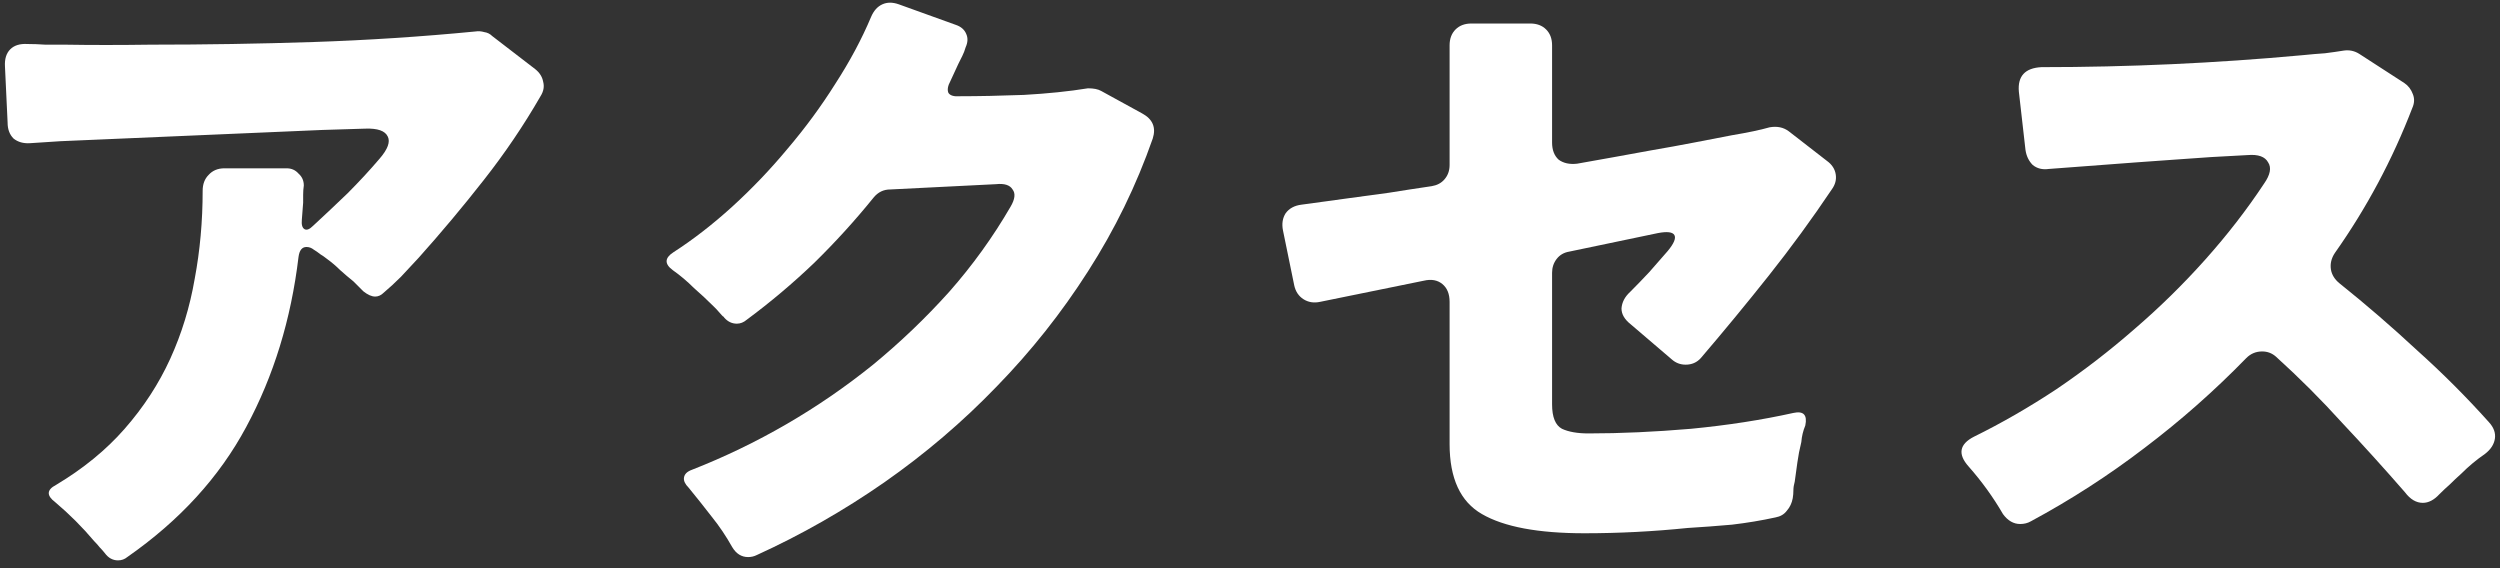 <svg width="242" height="55" viewBox="0 0 242 55" fill="none" xmlns="http://www.w3.org/2000/svg">
<rect x="0" y="0" width="242" height="55" fill="#333333" stroke="none"/>
<path d="M193.889 49.764C193.419 48.953 192.907 48.164 192.353 47.396C191.798 46.628 191.201 45.881 190.561 45.156C189.494 43.961 189.665 43.001 191.073 42.276C193.761 40.953 196.427 39.417 199.073 37.668C201.718 35.876 204.235 33.934 206.625 31.844C209.057 29.753 211.339 27.513 213.473 25.124C215.606 22.734 217.505 20.281 219.169 17.764C219.766 16.91 219.894 16.228 219.553 15.716C219.254 15.161 218.593 14.927 217.569 15.012L214.049 15.204C212.811 15.289 211.595 15.374 210.401 15.46C209.206 15.545 208.011 15.63 206.817 15.716L198.305 16.356C197.707 16.441 197.195 16.313 196.769 15.972C196.385 15.588 196.15 15.097 196.065 14.5L195.425 8.868C195.297 7.374 196.022 6.585 197.601 6.5C206.049 6.5 214.454 6.116 222.817 5.348C223.67 5.262 224.417 5.198 225.057 5.156C225.739 5.07 226.337 4.985 226.849 4.9C227.403 4.814 227.915 4.921 228.385 5.22L232.737 8.036C233.121 8.292 233.398 8.654 233.569 9.124C233.739 9.55 233.718 9.998 233.505 10.468C231.585 15.46 229.089 20.132 226.017 24.484C225.675 24.996 225.547 25.529 225.633 26.084C225.718 26.596 225.995 27.044 226.465 27.428C229.025 29.476 231.521 31.63 233.953 33.892C236.427 36.11 238.753 38.436 240.929 40.868C241.398 41.38 241.59 41.913 241.505 42.468C241.419 43.023 241.099 43.513 240.545 43.94C239.734 44.495 238.966 45.135 238.241 45.86C237.857 46.201 237.494 46.542 237.153 46.884C236.811 47.182 236.47 47.502 236.129 47.844C235.617 48.398 235.083 48.676 234.529 48.676C233.889 48.676 233.313 48.334 232.801 47.652C230.795 45.348 228.769 43.108 226.721 40.932C224.715 38.713 222.582 36.58 220.321 34.532C219.937 34.19 219.489 34.02 218.977 34.02C218.379 34.02 217.867 34.233 217.441 34.66C214.369 37.817 211.083 40.718 207.585 43.364C204.129 46.009 200.459 48.377 196.577 50.468C196.278 50.639 195.937 50.724 195.553 50.724C194.913 50.724 194.358 50.404 193.889 49.764Z" fill="white"/>
<path d="M153.377 51.62C148.897 51.62 145.591 51.001 143.457 49.764C141.367 48.569 140.321 46.308 140.321 42.98V29.22C140.321 28.452 140.087 27.876 139.617 27.492C139.148 27.108 138.551 27.001 137.825 27.172L127.777 29.22C127.18 29.348 126.647 29.262 126.177 28.964C125.708 28.665 125.409 28.217 125.281 27.62L124.193 22.308C124.065 21.668 124.151 21.113 124.449 20.644C124.791 20.174 125.303 19.897 125.985 19.812L130.657 19.172C131.895 19.001 133.153 18.831 134.433 18.66C135.756 18.447 137.143 18.233 138.593 18.02C139.105 17.934 139.511 17.721 139.809 17.38C140.151 16.996 140.321 16.526 140.321 15.972V4.388C140.321 3.748 140.513 3.236 140.897 2.852C141.281 2.468 141.793 2.276 142.433 2.276H148.129C148.769 2.276 149.281 2.468 149.665 2.852C150.049 3.236 150.241 3.748 150.241 4.388V13.796C150.241 14.521 150.455 15.076 150.881 15.46C151.351 15.801 151.948 15.929 152.673 15.844C153.911 15.63 155.105 15.417 156.257 15.204C157.452 14.991 158.625 14.777 159.777 14.564C161.271 14.308 162.679 14.052 164.001 13.796C165.324 13.54 166.54 13.305 167.649 13.092C169.185 12.836 170.401 12.58 171.297 12.324C172.023 12.196 172.641 12.324 173.153 12.708L176.865 15.588C177.335 15.929 177.612 16.356 177.697 16.868C177.783 17.38 177.655 17.87 177.313 18.34C175.393 21.198 173.367 23.972 171.233 26.66C169.1 29.348 166.903 32.014 164.641 34.66C164.257 35.087 163.767 35.3 163.169 35.3C162.657 35.3 162.209 35.129 161.825 34.788L157.857 31.396C157.26 30.927 156.961 30.415 156.961 29.86C157.004 29.262 157.281 28.729 157.793 28.26C158.433 27.62 159.052 26.98 159.649 26.34C160.247 25.657 160.844 24.974 161.441 24.292C162.039 23.567 162.252 23.055 162.081 22.756C161.911 22.457 161.377 22.393 160.481 22.564L151.905 24.356C151.393 24.441 150.988 24.676 150.689 25.06C150.391 25.444 150.241 25.892 150.241 26.404V39.14C150.241 40.377 150.561 41.166 151.201 41.508C151.841 41.806 152.695 41.956 153.761 41.956C156.876 41.956 160.183 41.806 163.681 41.508C167.223 41.166 170.529 40.654 173.601 39.972C174.583 39.758 174.967 40.164 174.753 41.188C174.54 41.7 174.412 42.233 174.369 42.788C174.199 43.471 174.071 44.132 173.985 44.772C173.9 45.412 173.815 46.031 173.729 46.628C173.644 46.926 173.601 47.204 173.601 47.46C173.601 47.716 173.58 47.972 173.537 48.228C173.452 48.697 173.26 49.102 172.961 49.444C172.705 49.785 172.343 49.998 171.873 50.084C170.508 50.383 169.1 50.617 167.649 50.788C166.199 50.916 164.769 51.023 163.361 51.108C161.697 51.279 160.033 51.407 158.369 51.492C156.705 51.577 155.041 51.62 153.377 51.62Z" fill="white"/>
<path d="M70.881 52.964C70.283 51.897 69.622 50.916 68.897 50.02C68.171 49.081 67.425 48.142 66.657 47.204C66.315 46.862 66.166 46.542 66.209 46.244C66.251 45.902 66.507 45.646 66.977 45.476C70.134 44.238 73.185 42.766 76.129 41.06C79.073 39.353 81.867 37.433 84.513 35.3C87.158 33.124 89.611 30.777 91.873 28.26C94.134 25.7 96.118 22.948 97.825 20.004C98.251 19.278 98.315 18.724 98.017 18.34C97.761 17.913 97.227 17.742 96.417 17.828L86.177 18.34C85.537 18.34 85.003 18.596 84.577 19.108C82.785 21.326 80.865 23.438 78.817 25.444C76.769 27.406 74.593 29.241 72.289 30.948C71.99 31.204 71.67 31.332 71.329 31.332C70.859 31.332 70.454 31.14 70.113 30.756C70.07 30.67 70.027 30.628 69.985 30.628C69.942 30.585 69.899 30.542 69.857 30.5L69.345 29.924L69.089 29.668C68.491 29.07 67.851 28.473 67.169 27.876C66.529 27.236 65.846 26.66 65.121 26.148C64.31 25.55 64.331 24.974 65.185 24.42C67.105 23.182 69.003 21.71 70.881 20.004C72.801 18.254 74.593 16.377 76.257 14.372C77.963 12.366 79.499 10.276 80.865 8.1C82.273 5.924 83.425 3.769 84.321 1.636C84.577 1.038 84.939 0.633 85.409 0.42C85.878 0.206 86.411 0.206 87.009 0.42L92.513 2.404C93.025 2.574 93.366 2.873 93.537 3.3C93.707 3.684 93.686 4.11 93.473 4.58C93.387 4.878 93.281 5.156 93.153 5.412C93.025 5.668 92.897 5.924 92.769 6.18L92.001 7.844C91.745 8.313 91.681 8.697 91.809 8.996C91.979 9.252 92.342 9.358 92.897 9.316C94.731 9.316 96.801 9.273 99.105 9.188C101.409 9.06 103.478 8.846 105.313 8.548C105.867 8.548 106.294 8.633 106.593 8.804L110.561 10.98C111.585 11.534 111.926 12.345 111.585 13.412C110.006 17.934 107.915 22.222 105.313 26.276C102.753 30.286 99.809 33.998 96.481 37.412C93.195 40.825 89.569 43.918 85.601 46.692C81.675 49.422 77.558 51.769 73.249 53.732C72.993 53.86 72.715 53.924 72.417 53.924C71.777 53.924 71.265 53.604 70.881 52.964Z" fill="white"/>
<path d="M10.145 53.54C9.974 53.327 9.804 53.135 9.633 52.964C9.505 52.793 9.334 52.601 9.121 52.388C7.969 51.023 6.71 49.764 5.345 48.612C4.492 47.972 4.513 47.417 5.409 46.948C8.054 45.369 10.273 43.556 12.065 41.508C13.9 39.417 15.372 37.156 16.481 34.724C17.59 32.292 18.38 29.71 18.849 26.98C19.361 24.249 19.617 21.412 19.617 18.468C19.617 17.828 19.809 17.316 20.193 16.932C20.577 16.505 21.089 16.292 21.729 16.292H27.745C28.214 16.292 28.598 16.462 28.897 16.804C29.238 17.102 29.409 17.486 29.409 17.956C29.366 18.255 29.345 18.553 29.345 18.852C29.345 19.108 29.345 19.364 29.345 19.62L29.217 21.284C29.174 21.753 29.26 22.052 29.473 22.18C29.686 22.308 29.964 22.201 30.305 21.86C31.414 20.836 32.524 19.791 33.633 18.724C34.742 17.614 35.788 16.484 36.769 15.332C37.537 14.436 37.793 13.732 37.537 13.22C37.281 12.665 36.556 12.409 35.361 12.452L31.201 12.58L5.857 13.668L2.913 13.86C2.273 13.902 1.74 13.753 1.313 13.412C0.929 13.028 0.737 12.516 0.737 11.876L0.481 6.436C0.438 5.71 0.609 5.156 0.993 4.772C1.377 4.388 1.932 4.217 2.657 4.26C3.212 4.26 3.788 4.281 4.385 4.324C4.982 4.324 5.622 4.324 6.305 4.324C8.822 4.366 11.574 4.366 14.561 4.324C19.852 4.324 25.1 4.238 30.305 4.068C35.51 3.897 40.758 3.556 46.049 3.044C46.305 3.001 46.582 3.022 46.881 3.108C47.18 3.15 47.436 3.278 47.649 3.492L51.809 6.692C52.236 7.033 52.492 7.438 52.577 7.908C52.705 8.377 52.62 8.846 52.321 9.316C50.7 12.132 48.865 14.841 46.817 17.444C44.812 20.004 42.721 22.5 40.545 24.932C39.948 25.572 39.372 26.191 38.817 26.788C38.262 27.343 37.708 27.855 37.153 28.324C36.897 28.58 36.62 28.708 36.321 28.708C35.98 28.708 35.596 28.537 35.169 28.196L34.209 27.236C33.782 26.895 33.356 26.532 32.929 26.148C32.545 25.764 32.118 25.401 31.649 25.06C31.436 24.889 31.222 24.74 31.009 24.612C30.796 24.441 30.582 24.292 30.369 24.164C30.156 23.993 29.921 23.908 29.665 23.908C29.238 23.908 28.982 24.228 28.897 24.868C28.172 30.927 26.486 36.409 23.841 41.316C21.238 46.18 17.398 50.383 12.321 53.924C12.065 54.137 11.766 54.244 11.425 54.244C10.913 54.244 10.486 54.009 10.145 53.54Z" fill="white"/>
</svg>
